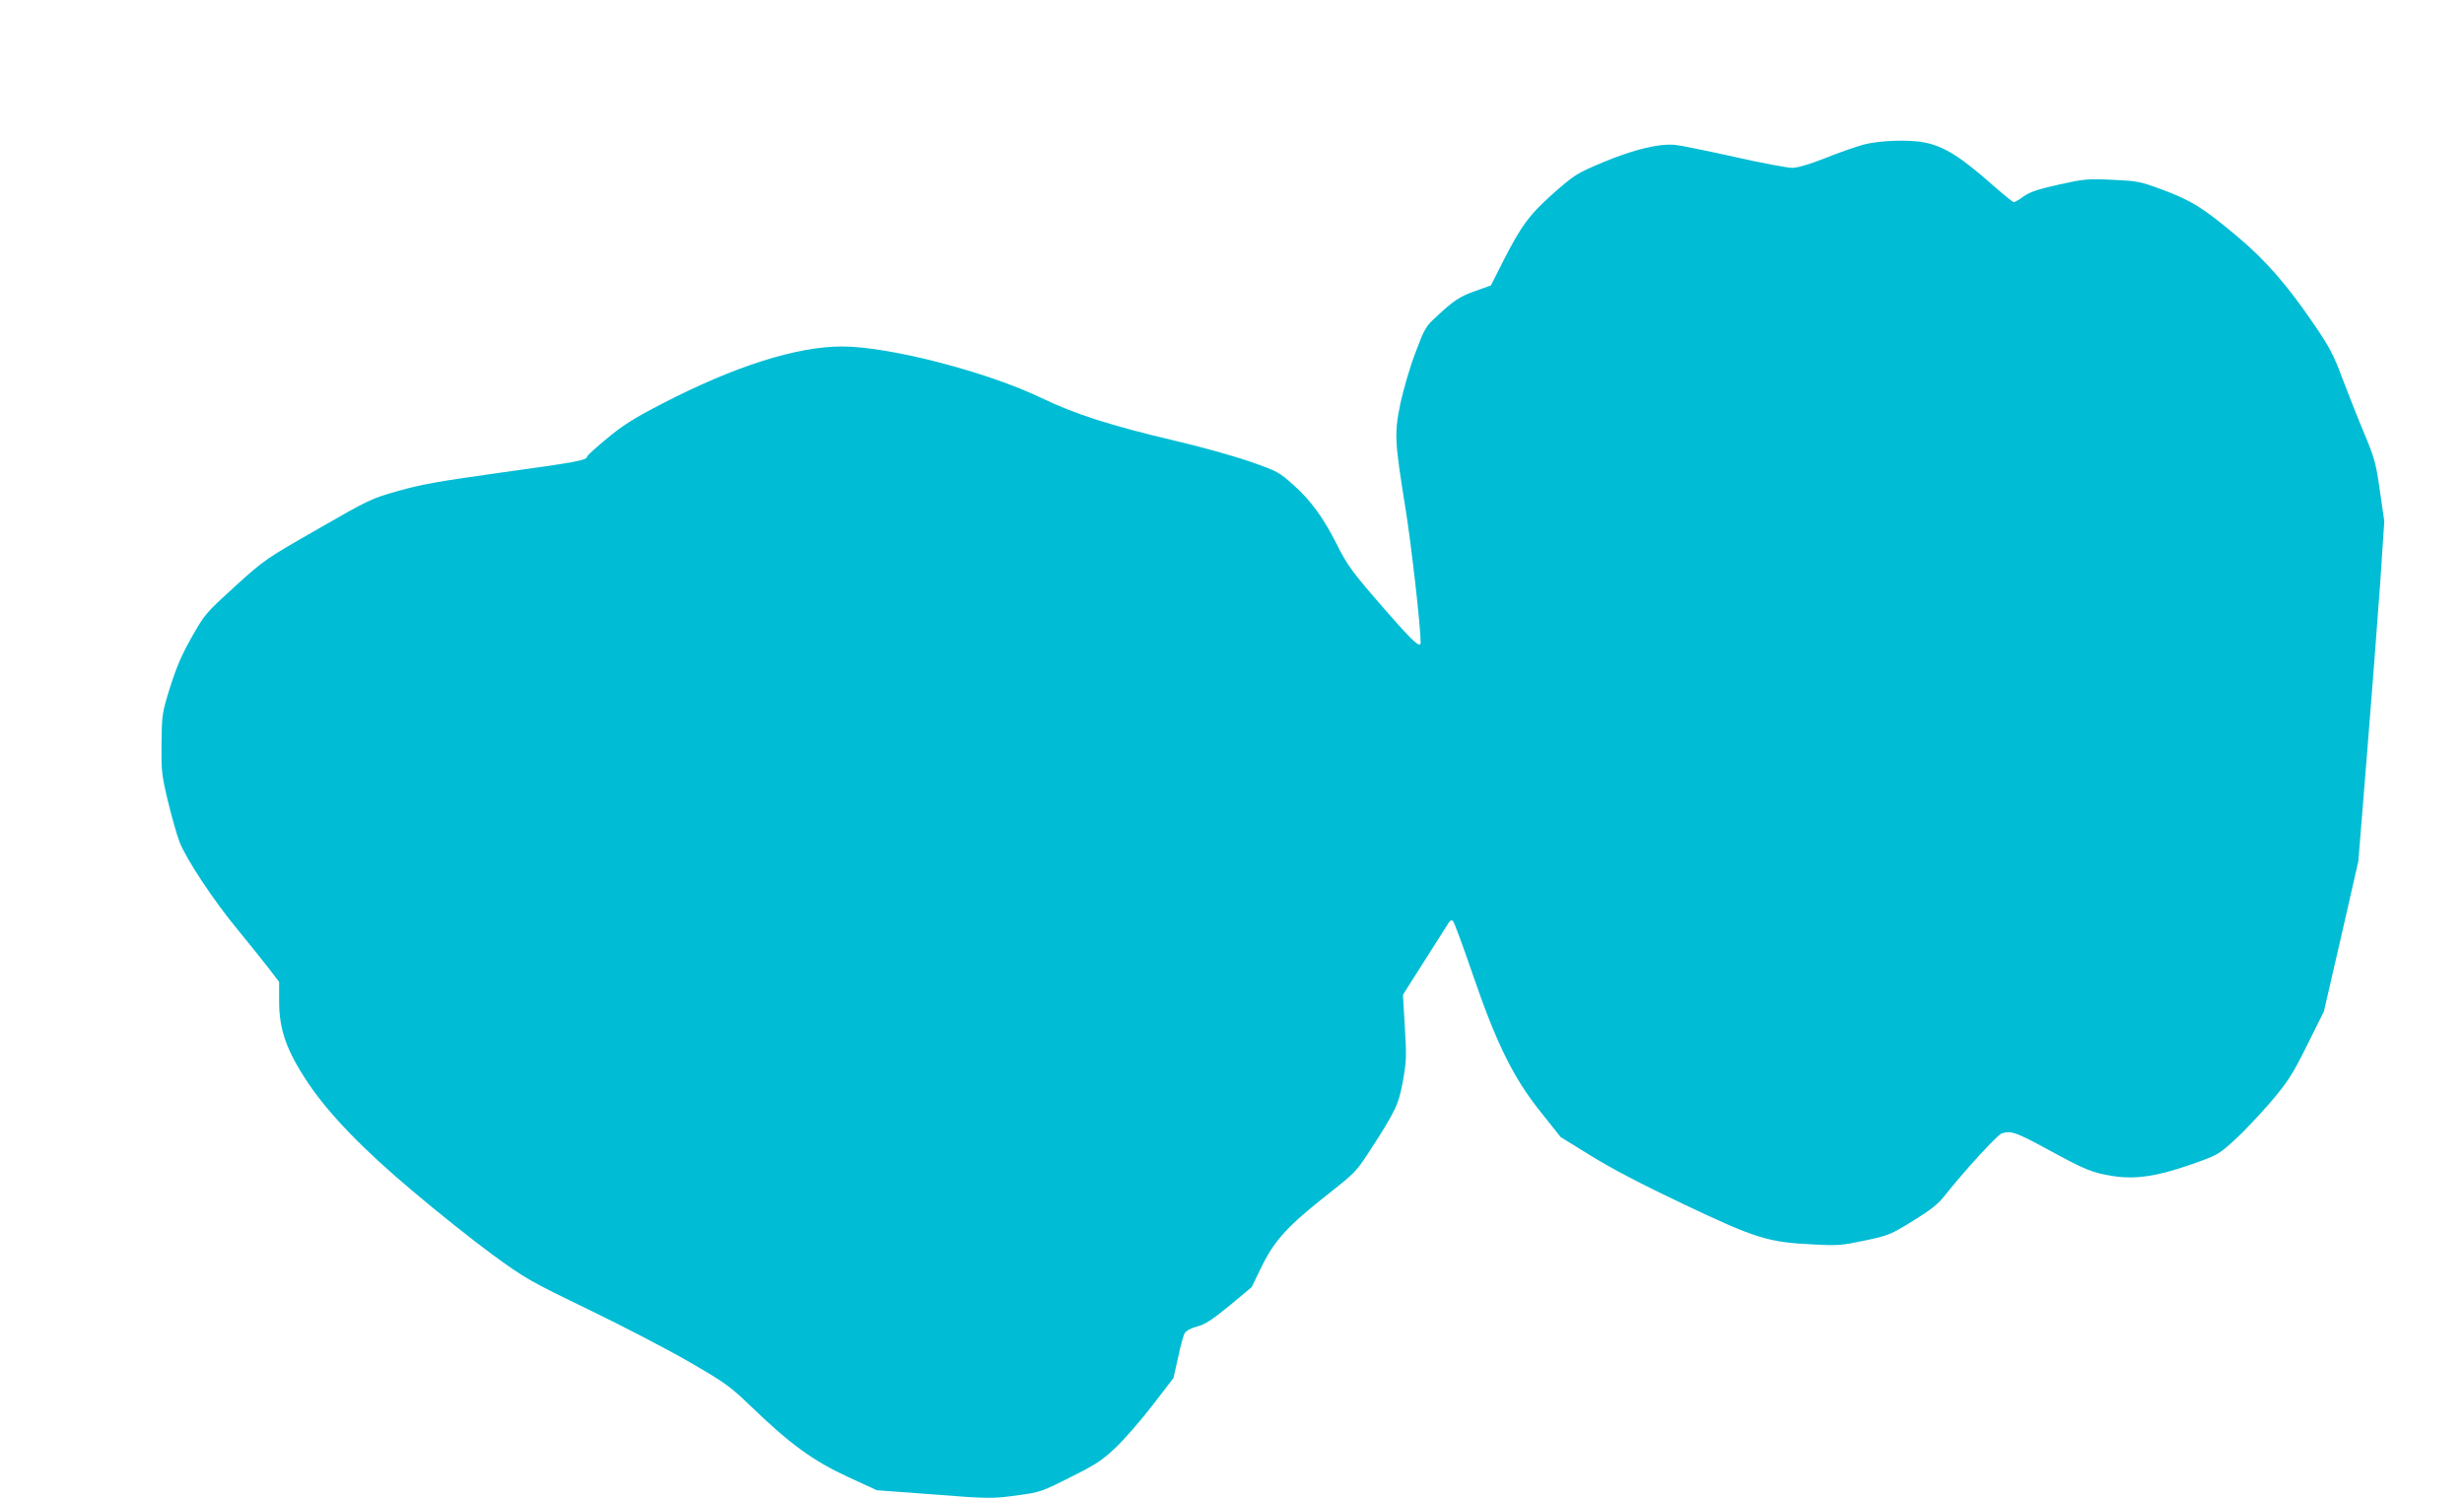 <?xml version="1.0" standalone="no"?>
<!DOCTYPE svg PUBLIC "-//W3C//DTD SVG 20010904//EN"
 "http://www.w3.org/TR/2001/REC-SVG-20010904/DTD/svg10.dtd">
<svg version="1.0" xmlns="http://www.w3.org/2000/svg"
 width="1280pt" height="779pt" viewBox="0 0 1280 779"
 preserveAspectRatio="xMidYMid meet">
<g transform="translate(0,779) scale(0.1,-0.1)"
fill="#00bcd4" stroke="none">
<path d="M9682 7039 c-40 -11 -130 -42 -199 -70 -84 -33 -142 -50 -172 -51
-25 0 -161 25 -301 57 -140 31 -277 59 -305 62 -84 9 -216 -23 -375 -89 -140
-59 -149 -65 -259 -161 -126 -112 -168 -168 -266 -361 l-60 -119 -79 -28 c-84
-30 -113 -49 -204 -134 -56 -51 -62 -62 -109 -187 -29 -75 -62 -190 -78 -263
-32 -156 -31 -191 26 -545 31 -191 79 -617 79 -697 0 -33 -37 0 -175 158 -180
206 -204 238 -262 354 -69 136 -133 224 -221 303 -77 69 -84 73 -223 122 -79
28 -256 78 -394 110 -335 79 -517 137 -694 222 -285 137 -792 268 -1036 268
-236 0 -558 -102 -935 -297 -149 -77 -205 -113 -287 -181 -57 -47 -103 -89
-103 -94 0 -19 -60 -30 -440 -82 -327 -46 -420 -62 -540 -96 -141 -40 -152
-45 -418 -198 -271 -155 -276 -158 -431 -298 -153 -140 -157 -144 -225 -264
-52 -92 -79 -155 -112 -259 -42 -135 -43 -142 -45 -292 -1 -146 0 -162 34
-304 20 -82 47 -177 60 -210 36 -91 177 -304 302 -455 61 -74 134 -166 163
-203 l52 -68 0 -103 c0 -146 40 -258 153 -426 109 -161 285 -343 541 -558 132
-112 320 -261 417 -332 169 -123 190 -135 500 -285 178 -86 414 -209 524 -273
186 -108 208 -124 320 -232 200 -193 321 -280 498 -362 l152 -70 270 -20 c319
-25 328 -25 470 -5 105 14 118 18 264 92 133 66 165 87 235 153 45 42 131 141
192 220 l110 143 24 107 c12 59 28 116 35 127 8 12 33 26 65 34 41 11 75 33
167 108 l115 96 54 111 c67 135 136 210 349 377 135 107 142 114 215 227 130
201 146 235 168 357 18 99 19 127 10 278 l-10 168 29 47 c17 26 68 106 114
179 46 72 89 140 95 150 8 12 15 15 22 8 6 -5 51 -127 100 -270 125 -365 213
-544 355 -721 l104 -131 157 -97 c108 -67 259 -146 484 -253 376 -178 437
-197 673 -208 126 -7 147 -5 265 20 124 26 134 30 251 102 98 61 131 87 170
137 92 117 267 308 290 317 47 17 74 8 238 -81 199 -109 235 -123 343 -140
118 -18 228 -1 406 61 136 48 141 51 224 126 46 42 130 131 187 197 92 109
112 140 190 296 l87 175 90 390 89 390 45 555 c25 305 55 703 68 883 l22 329
-23 158 c-21 149 -27 169 -87 312 -35 84 -85 212 -112 283 -39 106 -64 153
-133 255 -148 219 -261 348 -414 476 -176 147 -235 183 -385 239 -117 43 -129
45 -260 51 -129 6 -145 4 -277 -25 -108 -24 -149 -38 -182 -61 -23 -17 -46
-30 -52 -30 -5 0 -52 38 -104 84 -170 150 -253 203 -355 225 -81 17 -236 12
-320 -10z"/>
</g>
</svg>
